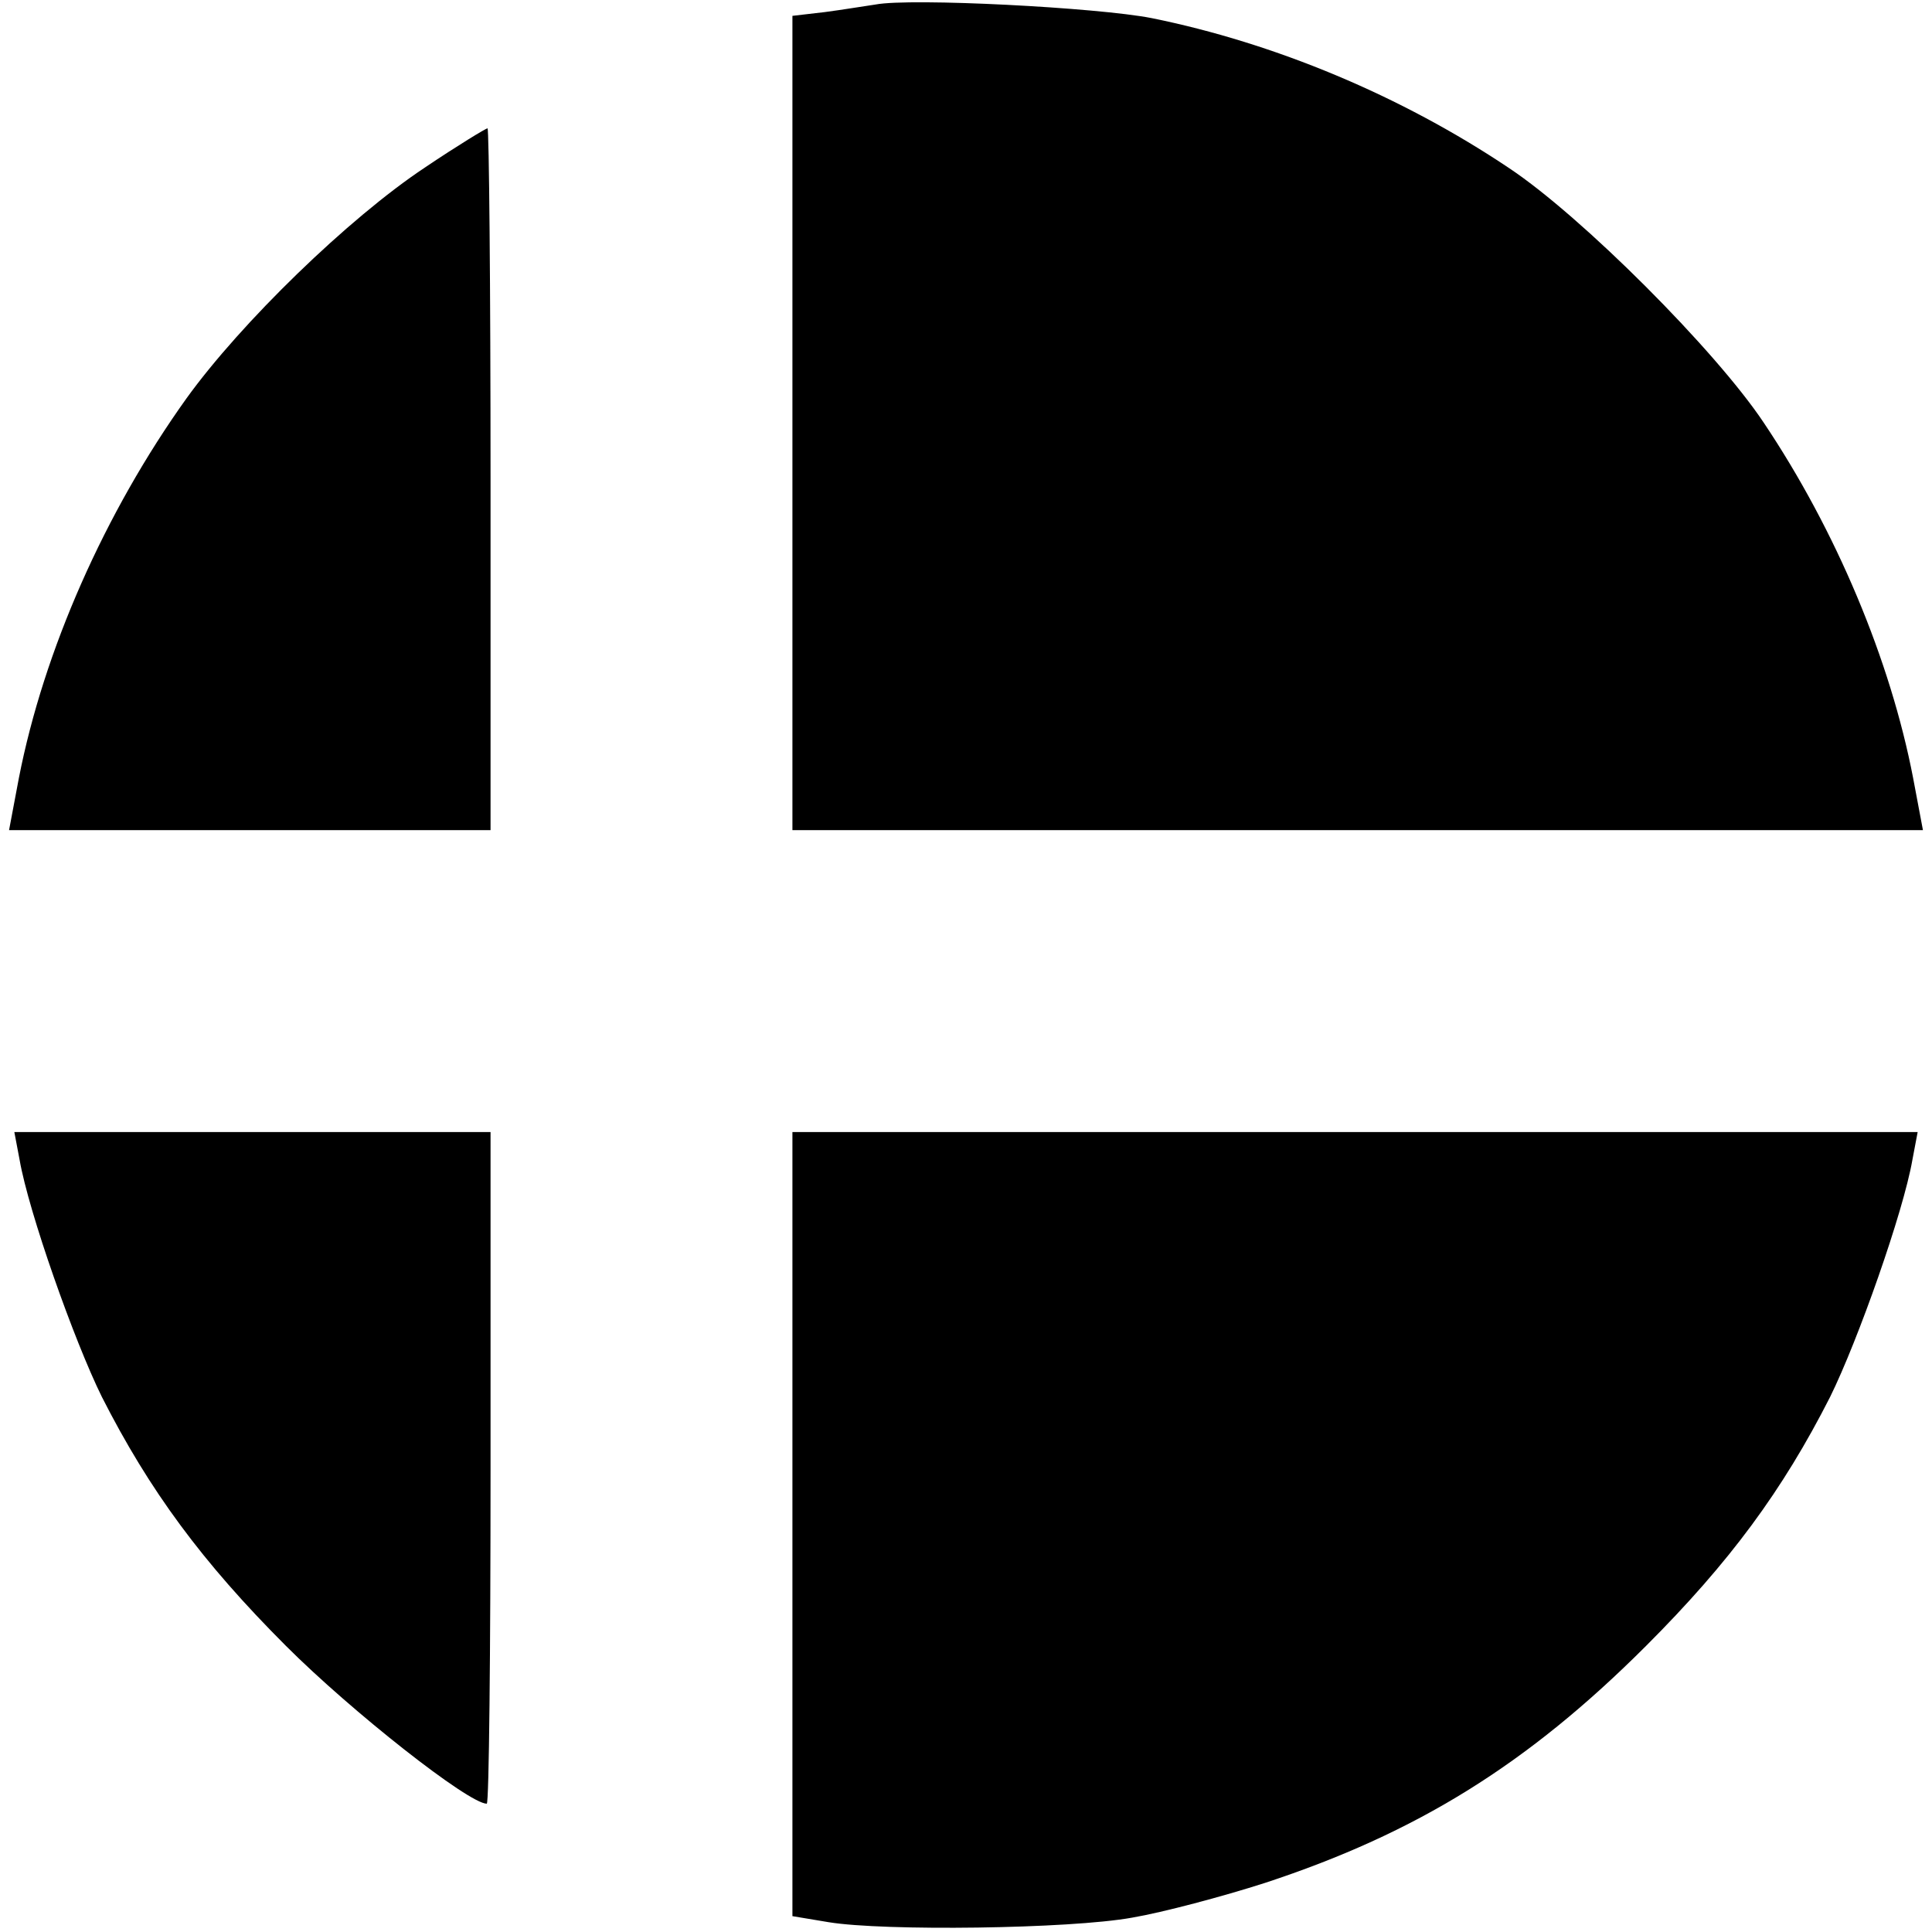 <?xml version="1.0" standalone="no"?>
<!DOCTYPE svg PUBLIC "-//W3C//DTD SVG 20010904//EN"
 "http://www.w3.org/TR/2001/REC-SVG-20010904/DTD/svg10.dtd">
<svg version="1.0" xmlns="http://www.w3.org/2000/svg"
 width="256pt" height="256pt" viewBox="0 0 256 256"
 preserveAspectRatio="xMidYMid meet">
<g transform="translate(0,256) scale(0.1,-0.1)"
fill="#000000" stroke="none">
<path d="M1160 2554 c-14 -2 -44 -7 -67 -10 l-43 -5 0 -540 0 -539 749 0 749
0 -13 69 c-30 156 -102 328 -198 471 -64 96 -241 273 -337 337 -143 96 -311
166 -474 199 -71 14 -319 27 -366 18z"/>
<path d="M563 2338 c-101 -67 -244 -206 -316 -306 -108 -151 -189 -334 -222
-503 l-13 -69 319 0 319 0 0 465 c0 256 -2 465 -4 465 -2 0 -40 -23 -83 -52z"/>
<path d="M26 1023 c12 -69 72 -239 109 -314 63 -124 133 -219 244 -330 87 -87
242 -209 266 -209 3 0 5 200 5 445 l0 445 -315 0 -316 0 7 -37z"/>
<path d="M1050 541 l0 -520 48 -8 c73 -12 319 -9 402 6 41 7 120 28 176 46
201 66 348 157 505 314 111 111 181 206 244 330 37 75 97 245 109 314 l7 37
-746 0 -745 0 0 -519z"/>
</g>
</svg>

